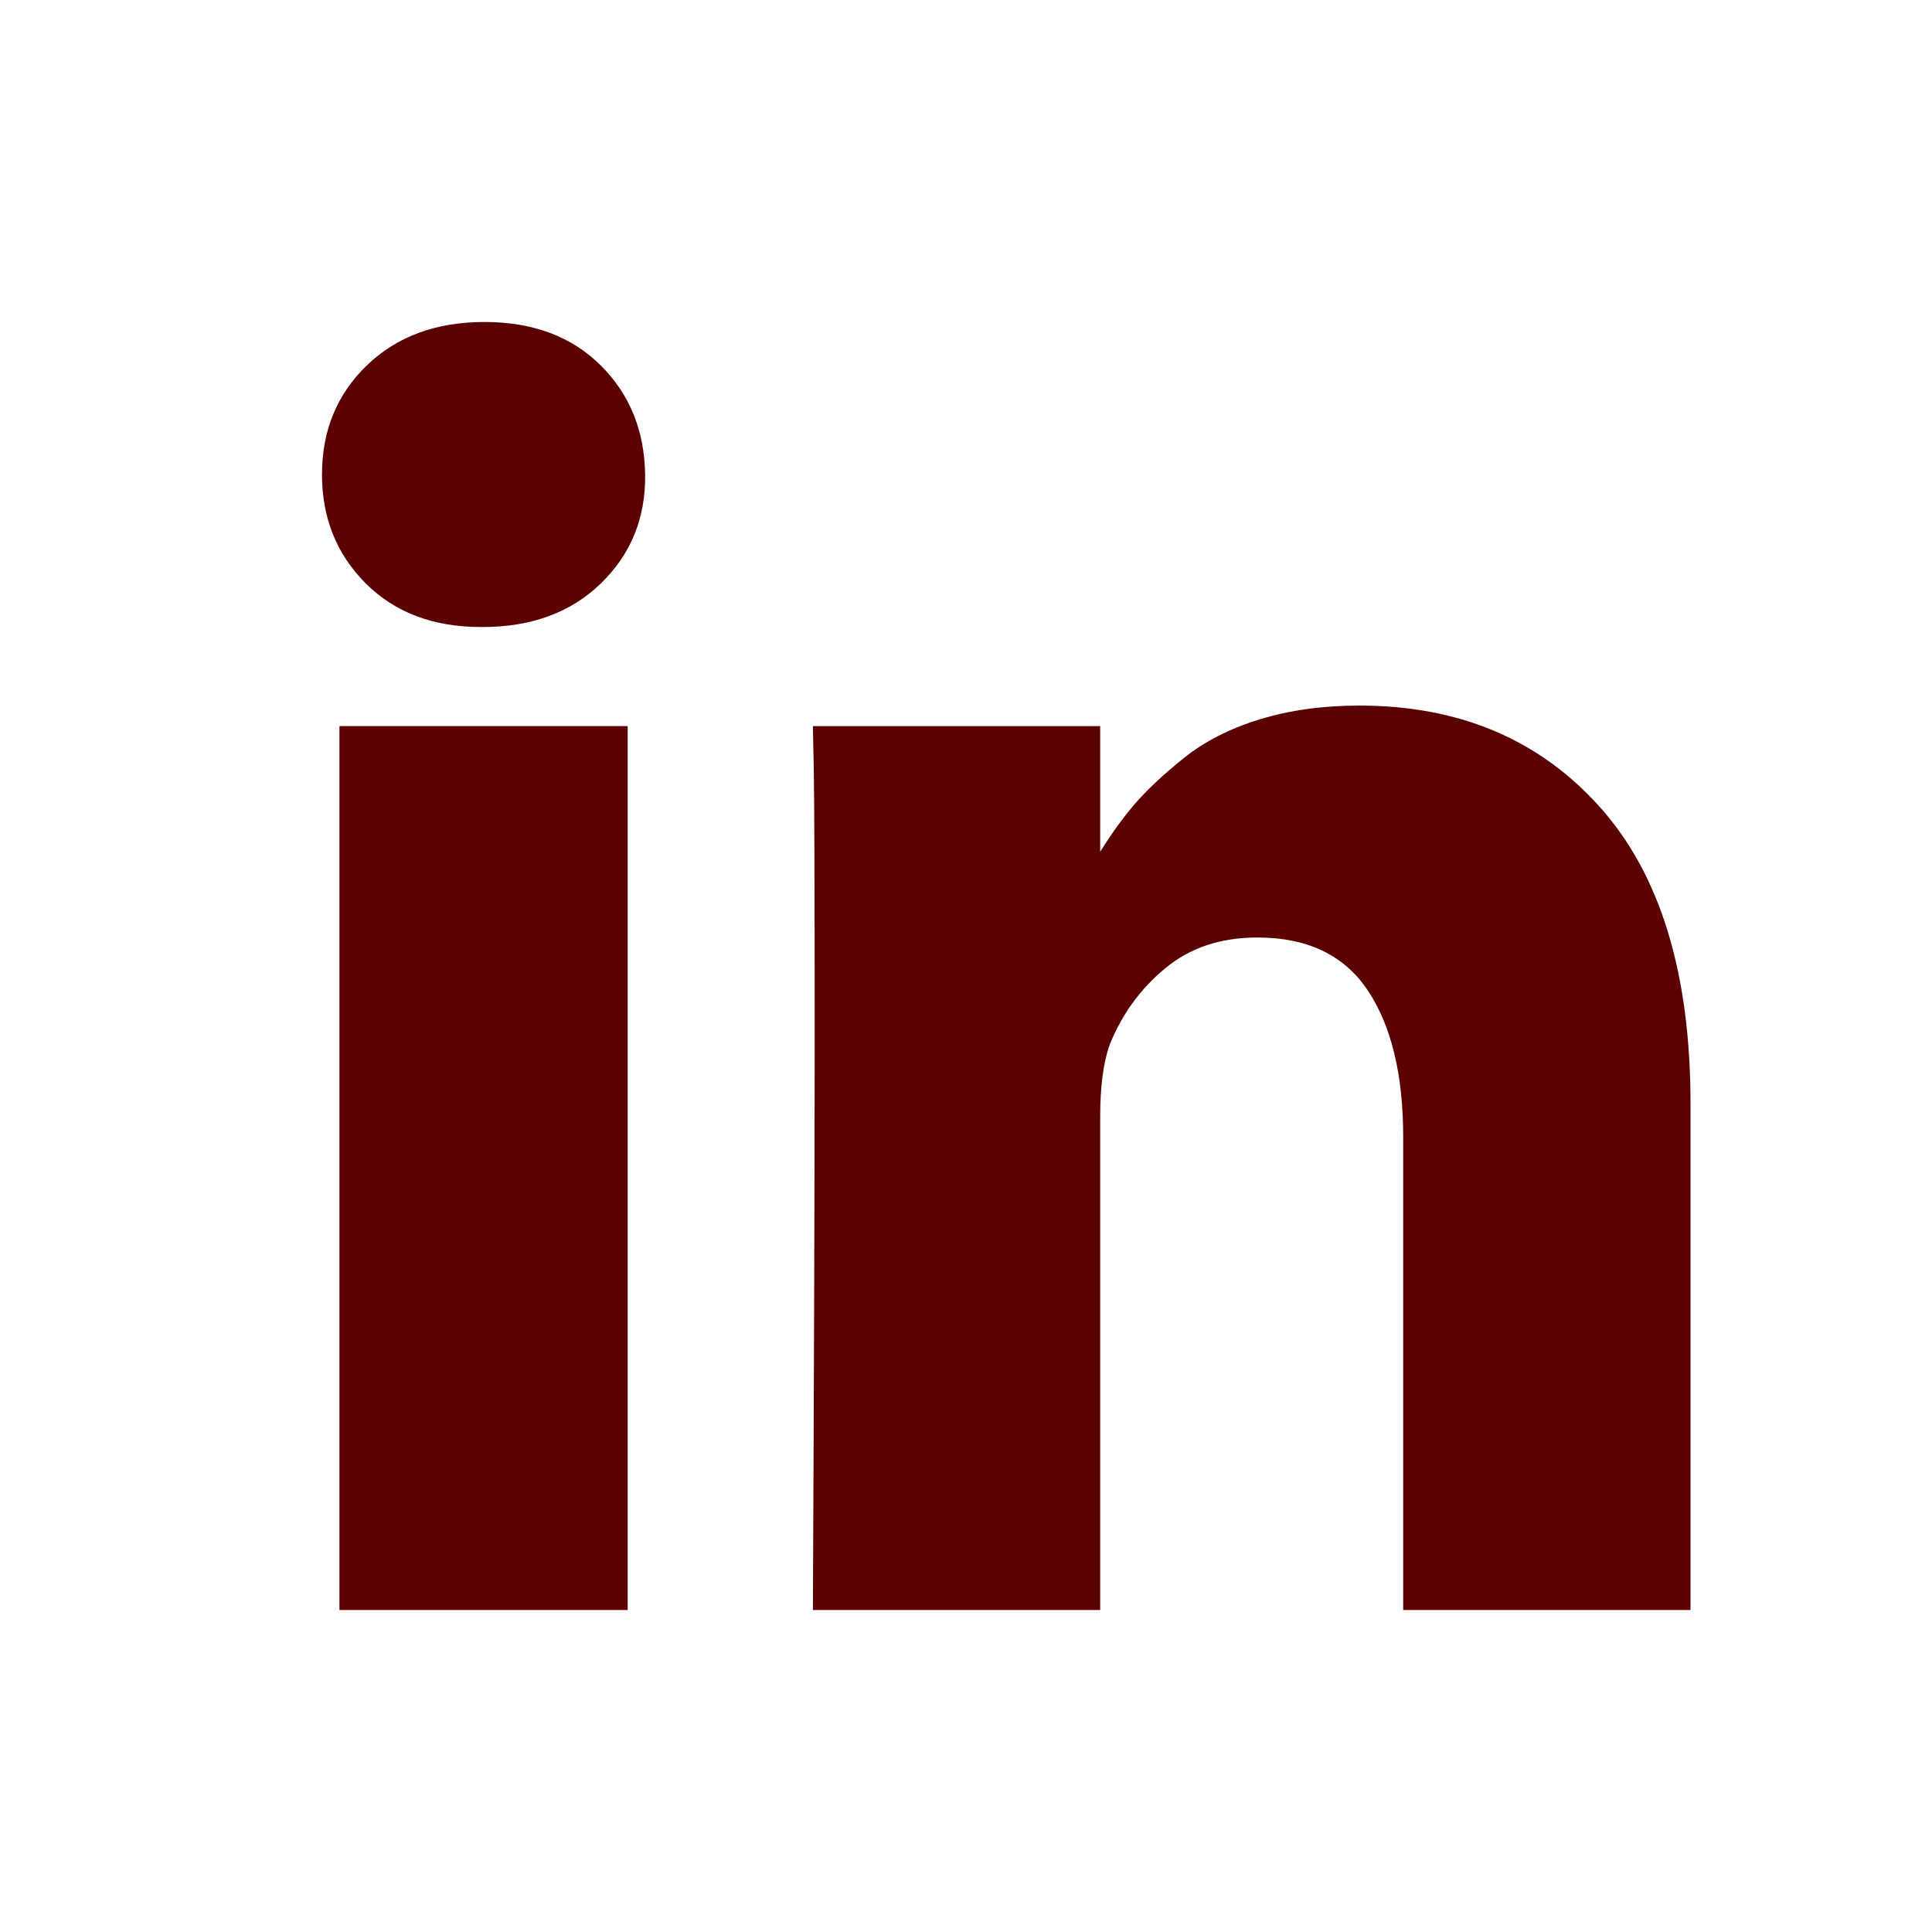 <svg width="24" height="24" viewBox="0 0 24 24" fill="none" xmlns="http://www.w3.org/2000/svg">
<path d="M4.559 4.537C4.931 4.179 5.417 4 6.018 4C6.618 4 7.099 4.179 7.46 4.537C7.822 4.896 8.006 5.348 8.014 5.895C8.021 6.434 7.838 6.884 7.466 7.246C7.093 7.608 6.603 7.789 5.996 7.789H5.974C5.381 7.789 4.904 7.608 4.542 7.246C4.181 6.884 4 6.434 4 5.895C4 5.348 4.186 4.896 4.559 4.537Z" fill="#5C0101"/>
<path d="M19.872 10.023C19.12 9.184 18.125 8.765 16.889 8.765C16.433 8.765 16.019 8.822 15.646 8.937C15.274 9.051 14.96 9.212 14.703 9.419C14.446 9.626 14.242 9.818 14.09 9.995C13.946 10.163 13.805 10.359 13.667 10.581V9.02H10.098L10.109 9.552C10.116 9.906 10.12 10.999 10.12 12.831C10.12 14.663 10.112 17.053 10.098 20H13.667V13.873C13.667 13.496 13.706 13.197 13.786 12.975C13.938 12.598 14.167 12.283 14.475 12.028C14.783 11.773 15.164 11.646 15.62 11.646C16.241 11.646 16.699 11.865 16.992 12.305C17.285 12.744 17.431 13.352 17.431 14.127V20H21V13.707C21 12.089 20.624 10.861 19.872 10.023Z" fill="#5C0101"/>
<path d="M7.797 9.02H4.217V20H7.797V9.02Z" fill="#5C0101"/>
</svg>
